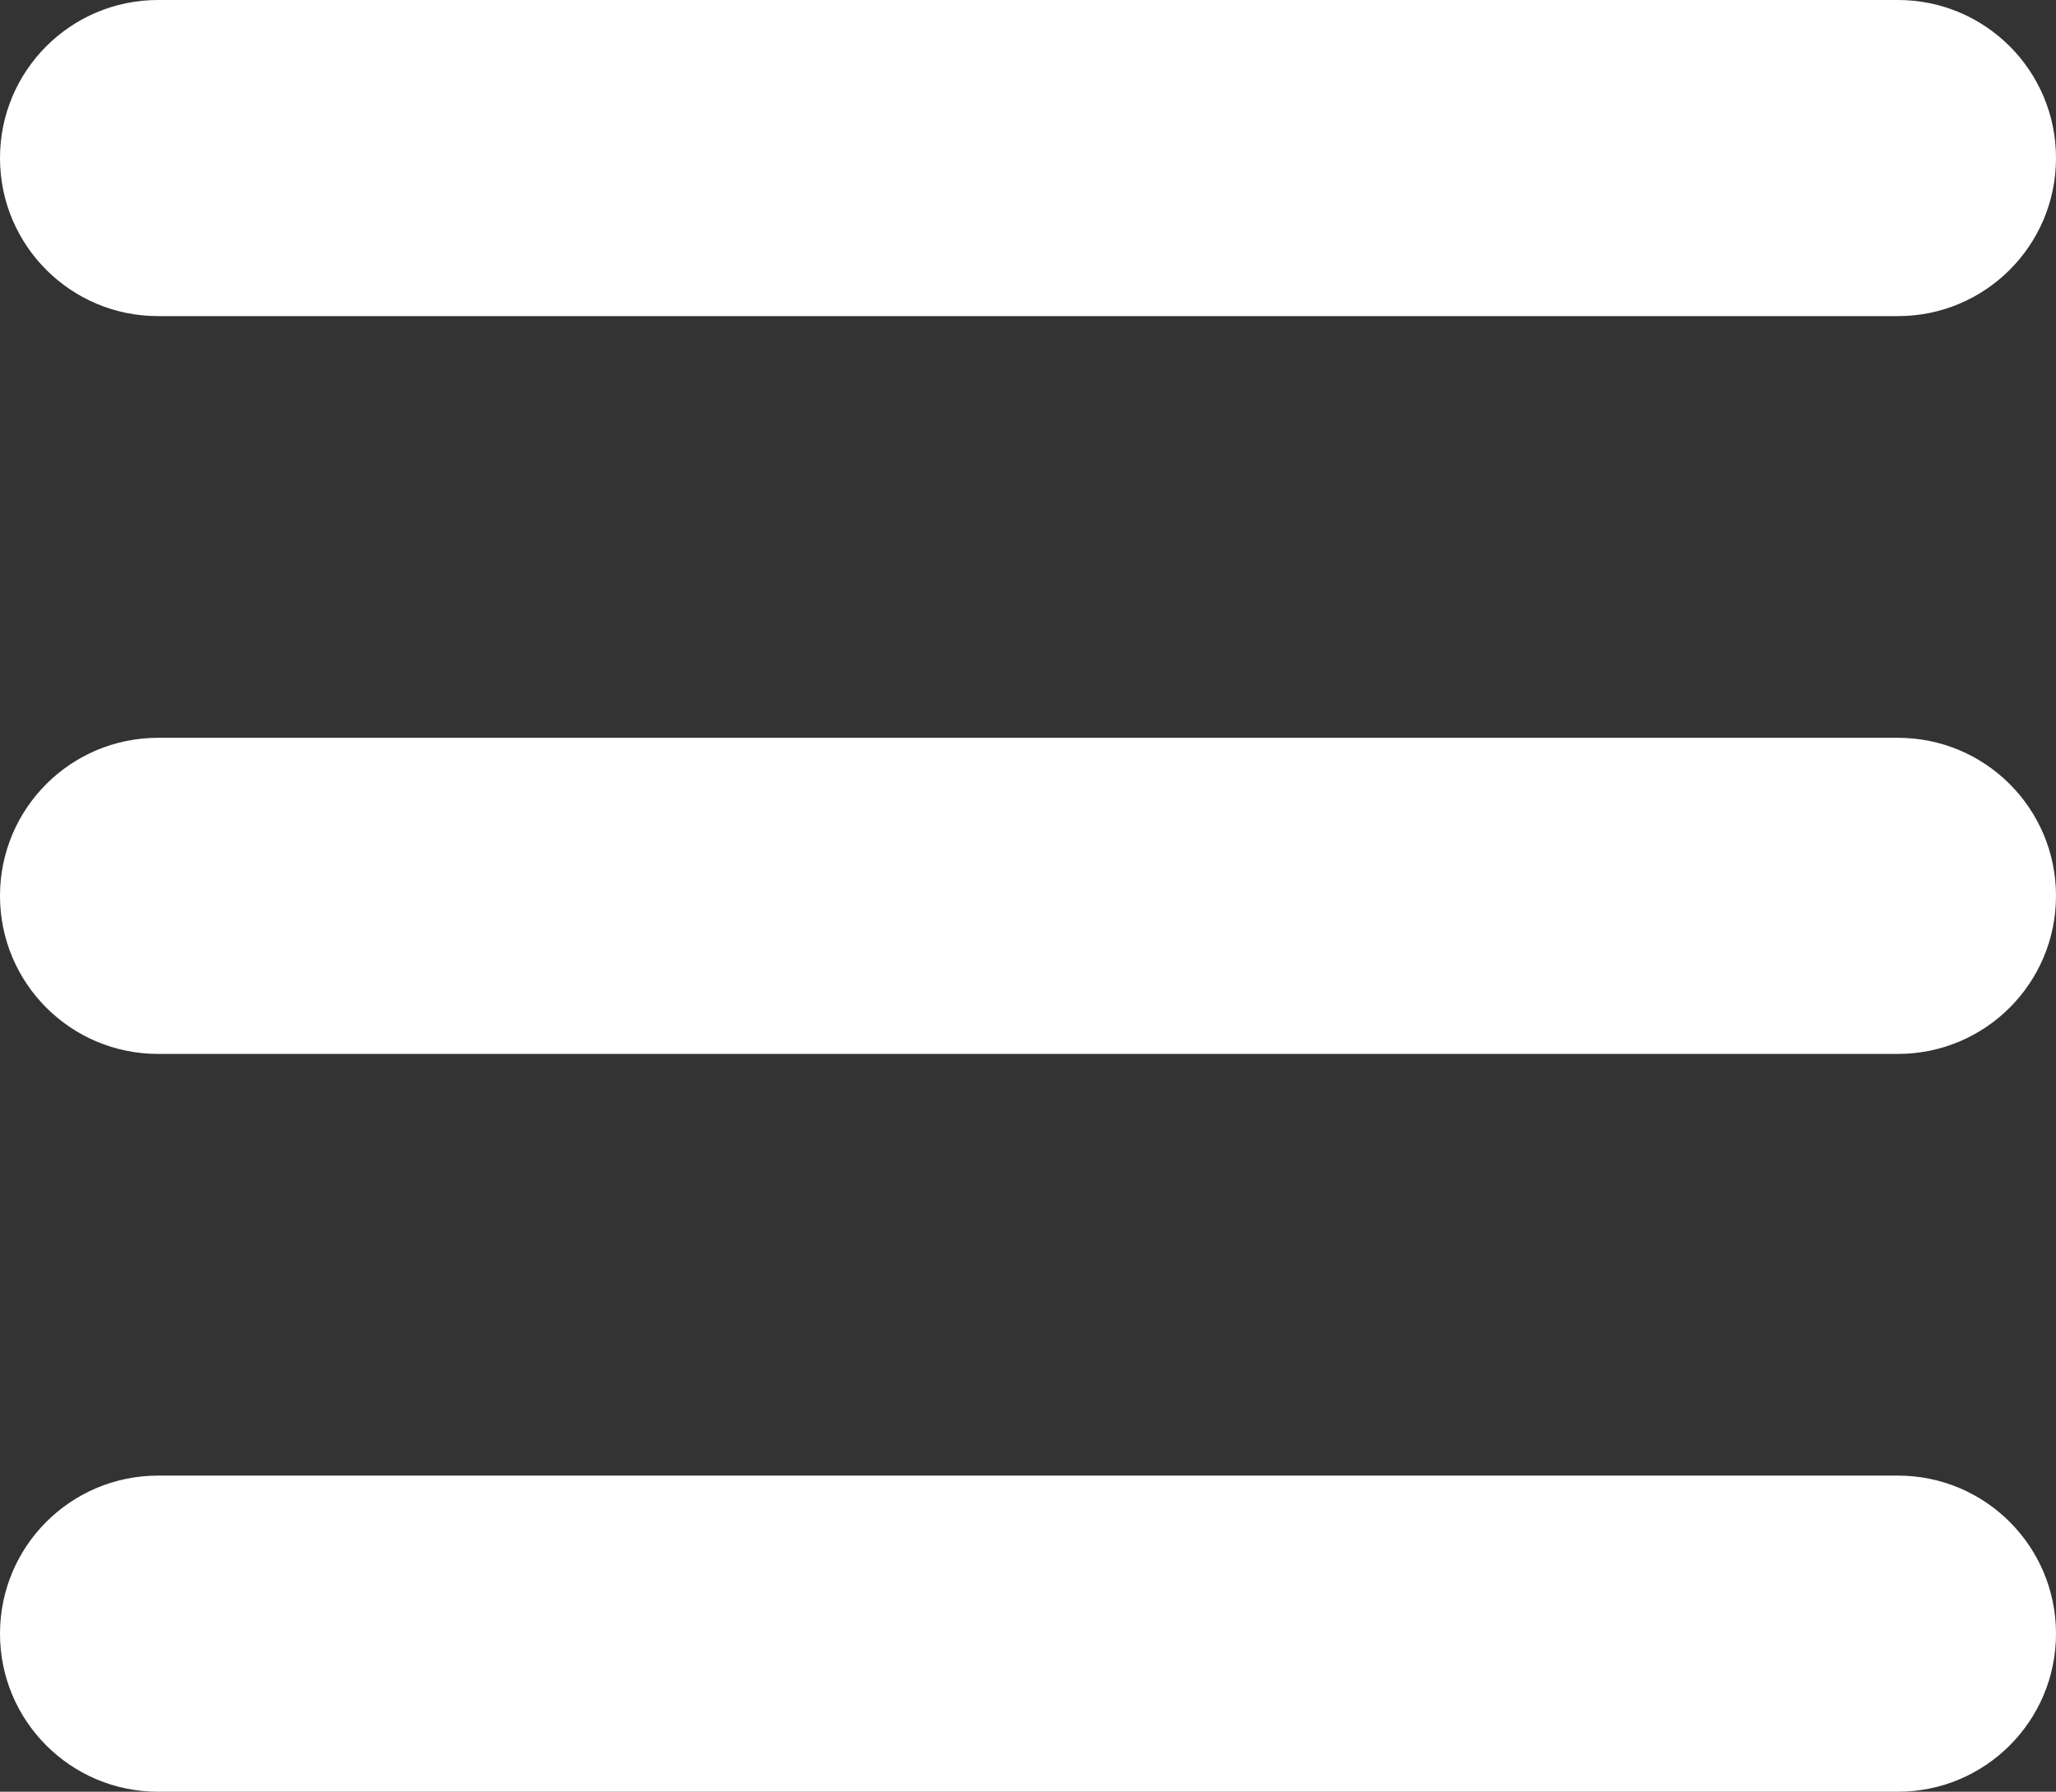 <svg xmlns="http://www.w3.org/2000/svg" id="Layer_2" data-name="Layer 2" viewBox="0 0 227.64 198.38"><rect x="0" y="0" width="227.64" height="198.38" fill="#333333" stroke="none"/><defs><style>      .cls-1 {        fill: #fff;        stroke-width: 0px;      }    </style></defs><g id="Layer_1-2" data-name="Layer 1"><g><path class="cls-1" d="M210.14,35H17.5C7.83,35,0,27.17,0,17.5S7.83,0,17.5,0h192.64c9.67,0,17.5,7.83,17.5,17.5s-7.83,17.5-17.5,17.5Z"></path><path class="cls-1" d="M210.14,116.69H17.5c-9.67,0-17.5-7.83-17.5-17.5s7.83-17.5,17.5-17.5h192.64c9.67,0,17.5,7.83,17.5,17.5s-7.83,17.5-17.5,17.5Z"></path><path class="cls-1" d="M210.14,198.38H17.5c-9.67,0-17.5-7.83-17.5-17.5s7.83-17.5,17.5-17.5h192.64c9.67,0,17.5,7.83,17.5,17.5s-7.83,17.5-17.5,17.5Z"></path></g></g></svg>